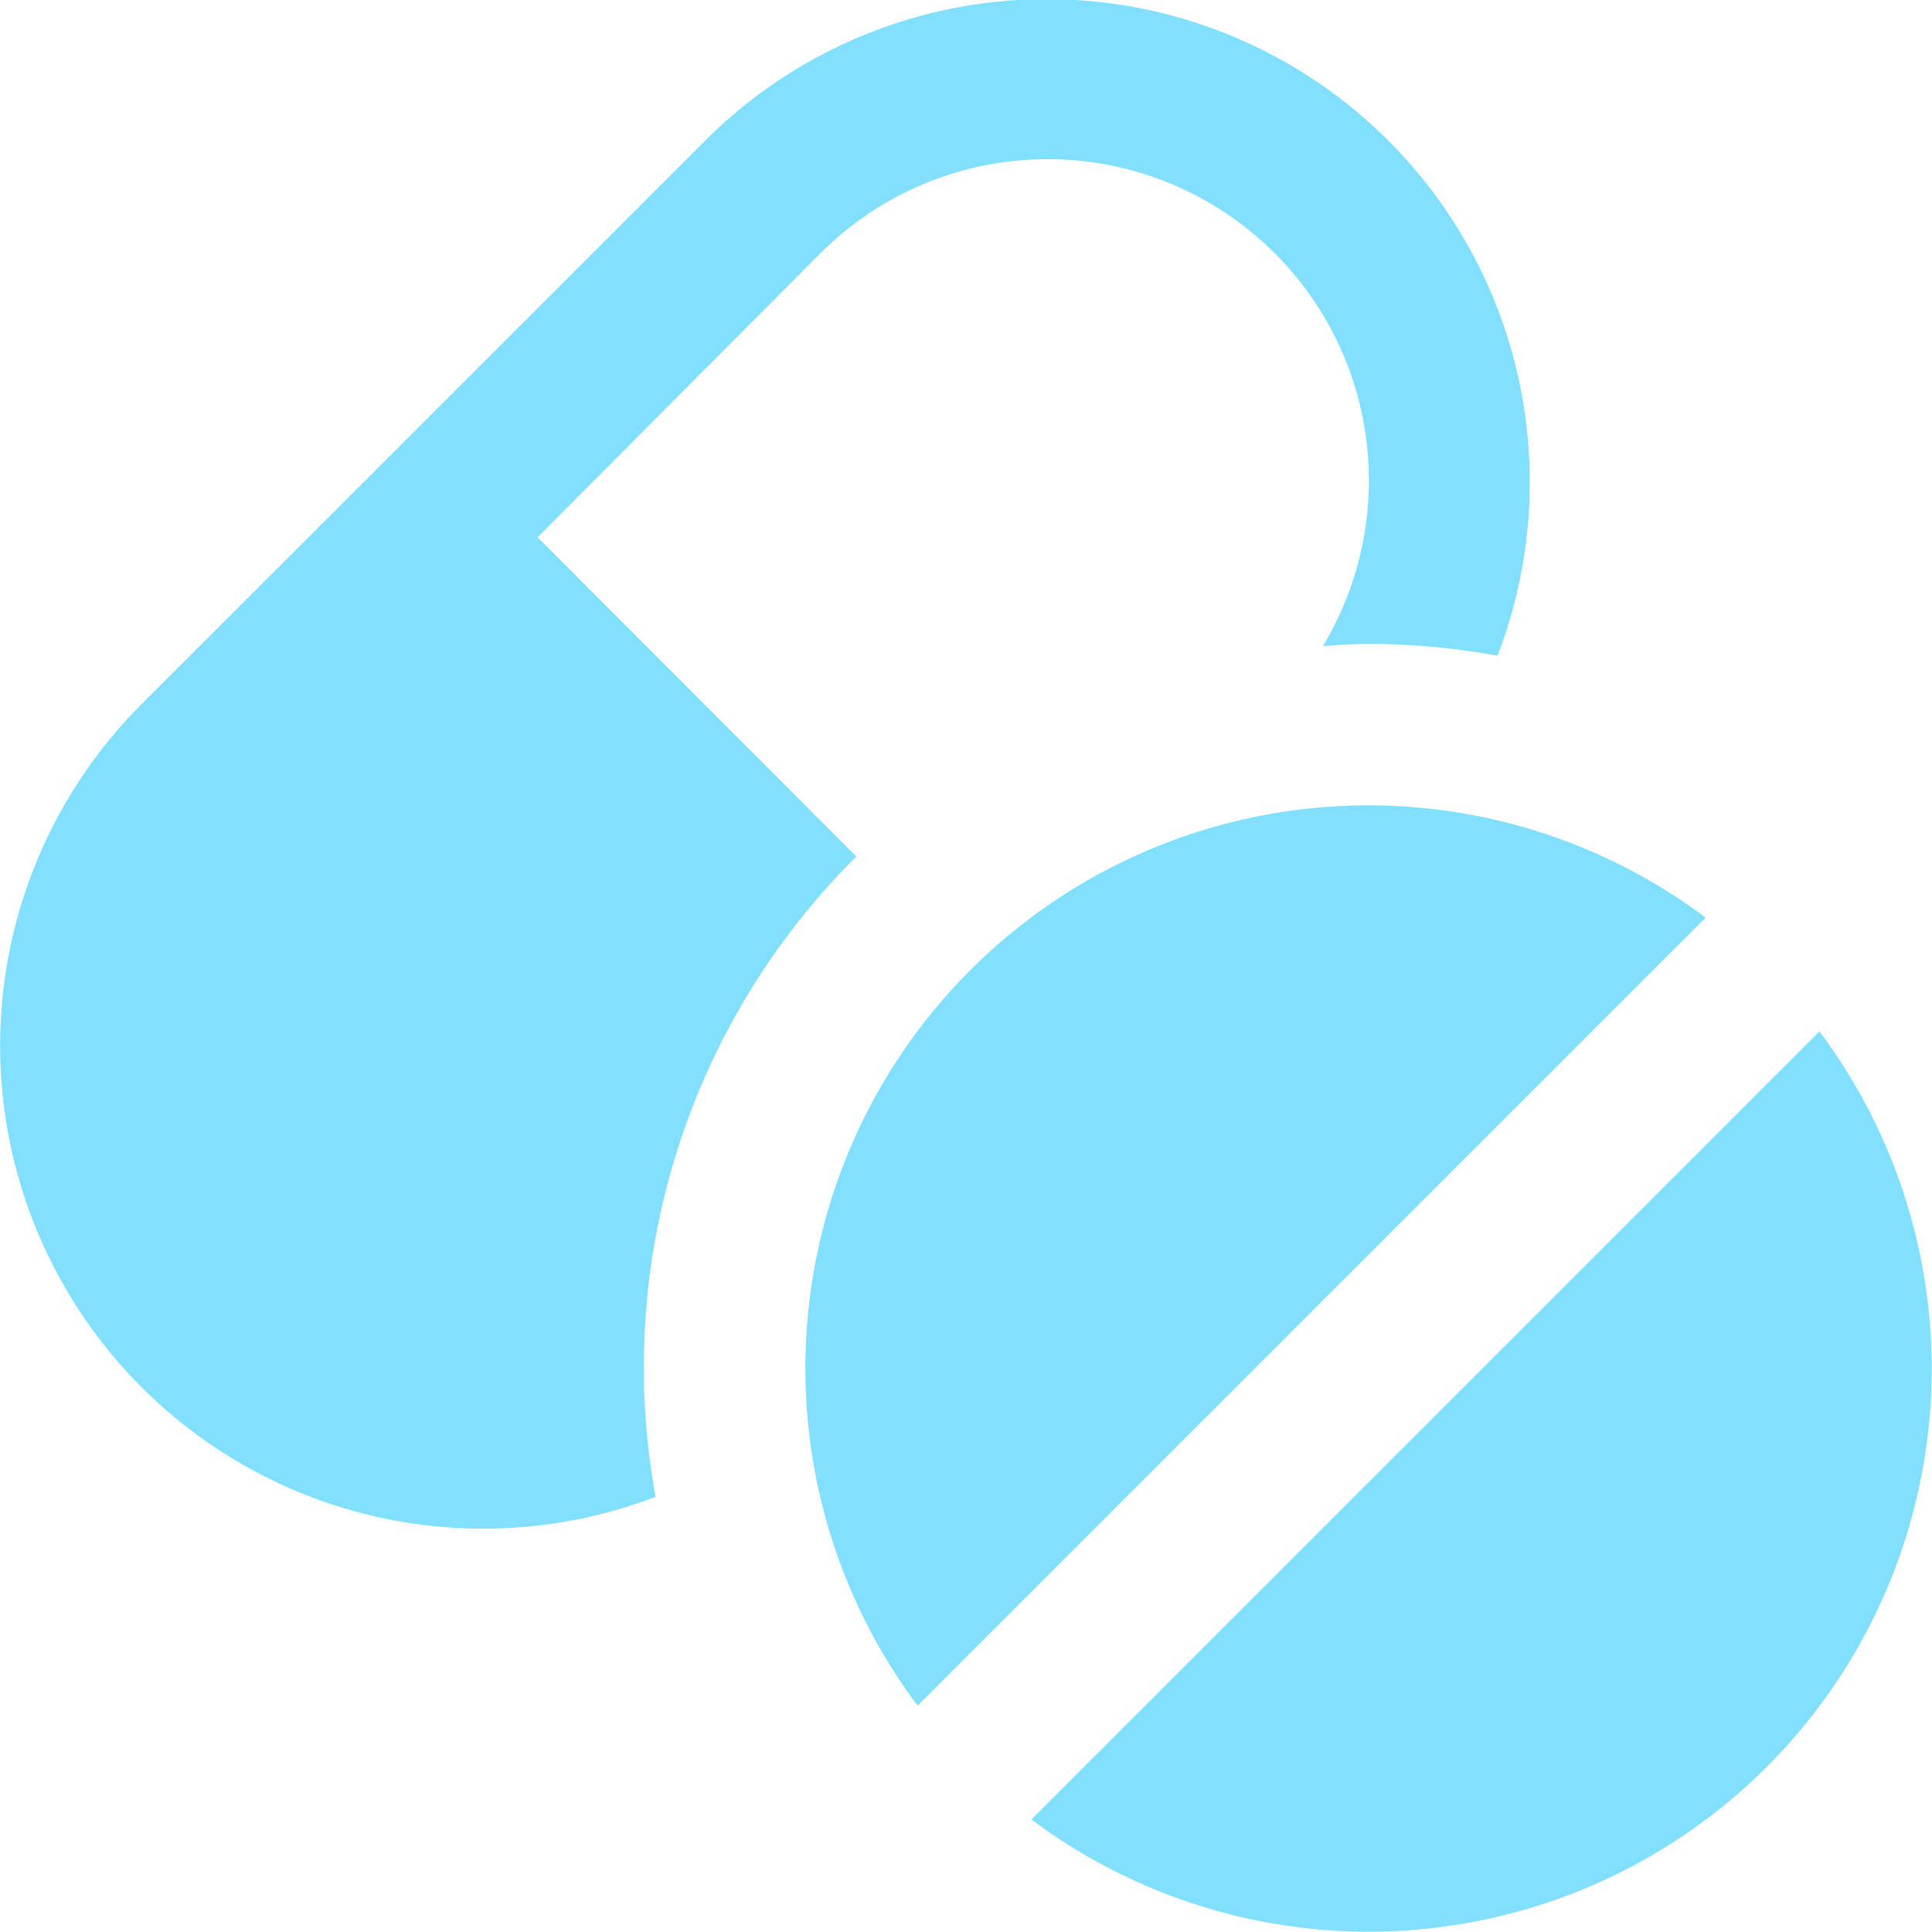 <svg xmlns="http://www.w3.org/2000/svg" width="20" height="20" viewBox="0 0 20 20">
  <g id="medicine" transform="translate(-0.005 -0.005)">
    <path id="Path_289" data-name="Path 289" d="M19.326,11.168a5.828,5.828,0,0,0-8.158,8.158Z" transform="translate(-1.664 -1.664)" fill="#81dfff"/>
    <path id="Path_290" data-name="Path 290" d="M12.813,20.971a5.828,5.828,0,0,0,8.158-8.158Z" transform="translate(-2.131 -2.131)" fill="#81dfff"/>
    <path id="Path_291" data-name="Path 291" d="M6.67,14.172a7.452,7.452,0,0,1,2.2-5.3h0l-3.3-3.305L8.48,2.645A3.326,3.326,0,0,1,13.7,6.693c.157-.01.313-.023.473-.023a7.546,7.546,0,0,1,1.334.123A5,5,0,0,0,7.3,1.466L1.465,7.3a5,5,0,0,0,5.327,8.2,7.546,7.546,0,0,1-.123-1.334Z" transform="translate(0 0)" fill="#81dfff"/>
  </g>
</svg>
